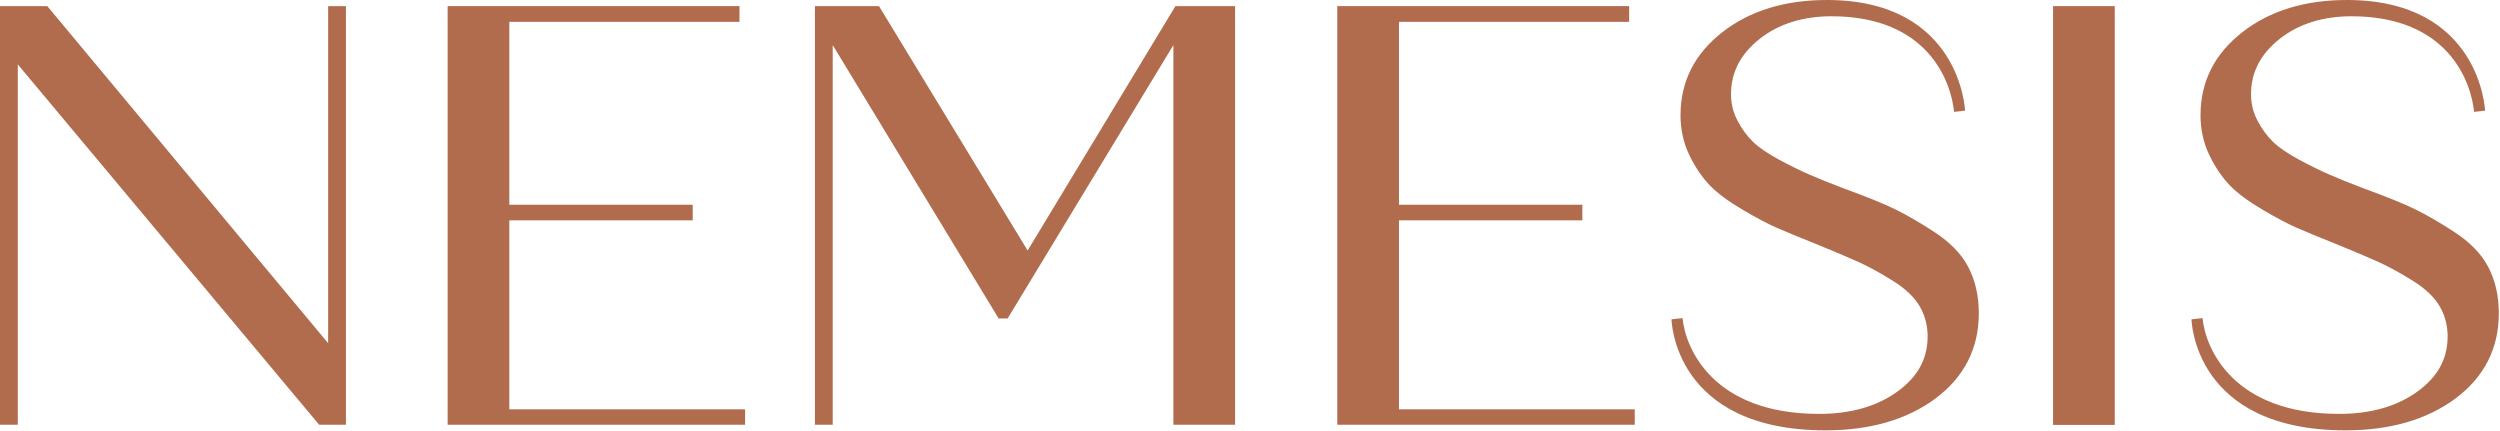 <svg width="1475" height="254" viewBox="0 0 1475 254" fill="none" xmlns="http://www.w3.org/2000/svg">
<path d="M193.6 202.5L27.9 3.6H0V250.6H10.5V38L188.3 250.6H204.1V3.6H193.6V202.5Z" fill="#B16C4E"/>
<path d="M300.5 130H408.7V120.8H300.5V12.9H436.3V3.6H264.1V250.6H439.6V241.5H300.5V130Z" fill="#B16C4E"/>
<path d="M606.3 147.8L518.6 3.6H480.8V250.6H491.3V26.6L589.2 187.9H594.5L692.3 26.6V250.6H728.7V3.6H693.5L606.3 147.8Z" fill="#B16C4E"/>
<path d="M825.4 130H933.6V120.8H825.4V12.9H961.2V3.6H789V250.6H964.5V241.5H825.4V130Z" fill="#B16C4E"/>
<path d="M1247.7 3.6H1211.3V250.7H1247.7V3.6Z" fill="#B16C4E"/>
<path d="M1383.9 253.9C1410.1 253.9 1431.9 247.6 1448.6 235.2C1465.6 222.6 1474.3 205.7 1474.3 184.8C1474.3 174.5 1472.2 165.4 1468.1 157.6C1464.2 150 1457.5 143.1 1448.4 137.1C1439.7 131.4 1431.7 126.8 1424.8 123.4C1418 120.1 1407.9 116 1394.7 111.2C1386.2 108 1379.4 105.2 1374.3 103C1369.3 100.8 1363.3 97.9 1356.4 94.2C1349.8 90.6 1344.6 87.1 1341.1 83.7C1337.6 80.3 1334.5 76.1 1331.9 71.1C1329.4 66.3 1328.1 61.2 1328.1 55.7C1328.1 42.7 1333.6 32.1 1344.8 23.1C1356.1 14.1 1370.5 9.6 1387.4 9.6C1444.5 9.6 1458 48.4 1459.7 66L1466.2 65.3C1466.2 65.3 1463.6 0 1384.7 0C1360 0 1339.3 6.3 1323.1 18.9C1306.7 31.6 1298.3 48.1 1298.3 68C1298.3 76.5 1300.1 84.5 1303.6 91.7C1307.1 98.9 1311.2 104.8 1315.7 109.5C1320.2 114.1 1326.7 118.9 1334.9 123.7C1343 128.5 1349.8 132.1 1355.1 134.4C1360.4 136.7 1367.6 139.7 1376.9 143.4C1388.2 148 1397.2 151.8 1403.6 154.7C1409.9 157.6 1416.8 161.4 1424.1 166C1431.1 170.4 1436.3 175.4 1439.4 180.7C1442.5 186 1444.1 192 1444.1 198.5C1444.1 211.7 1438.3 222.3 1426.3 231C1414.2 239.8 1398.6 244.2 1380.1 244.2C1317.3 244.2 1301.2 205.4 1299.5 187.7L1293 188.4C1293 188.4 1293.9 253.9 1383.9 253.9Z" fill="#B16C4E"/>
<path d="M1077.1 253.9C1103.3 253.9 1125.1 247.6 1141.8 235.2C1158.8 222.6 1167.5 205.7 1167.5 184.8C1167.5 174.5 1165.4 165.4 1161.3 157.6C1157.4 150 1150.7 143.1 1141.6 137.1C1132.9 131.4 1124.9 126.8 1118 123.4C1111.2 120.1 1101.1 116 1087.9 111.2C1079.4 108 1072.6 105.2 1067.5 103C1062.5 100.8 1056.5 97.9 1049.6 94.2C1043 90.6 1037.8 87.1 1034.3 83.7C1030.8 80.3 1027.7 76.1 1025.1 71.1C1022.6 66.3 1021.3 61.2 1021.3 55.7C1021.3 42.7 1026.8 32.1 1038 23.1C1049.3 14.1 1063.7 9.6 1080.6 9.6C1137.7 9.6 1151.2 48.4 1152.9 66L1159.4 65.3C1159.4 65.3 1156.8 0 1077.9 0C1053.2 0 1032.5 6.3 1016.3 18.9C999.9 31.6 991.5 48.1 991.5 68C991.5 76.5 993.3 84.5 996.8 91.7C1000.3 98.9 1004.4 104.8 1008.9 109.5C1013.4 114.1 1019.9 118.9 1028.1 123.7C1036.2 128.5 1043 132.1 1048.3 134.4C1053.6 136.7 1060.8 139.7 1070.1 143.4C1081.4 148 1090.4 151.8 1096.8 154.7C1103.1 157.6 1110 161.4 1117.3 166C1124.3 170.4 1129.5 175.4 1132.6 180.7C1135.7 186 1137.3 192 1137.3 198.5C1137.3 211.7 1131.5 222.3 1119.5 231C1107.4 239.8 1091.8 244.2 1073.3 244.2C1010.5 244.2 994.4 205.4 992.7 187.7L986.2 188.4C986.2 188.4 987.1 253.9 1077.1 253.9Z" fill="#B16C4E"/>
</svg>
